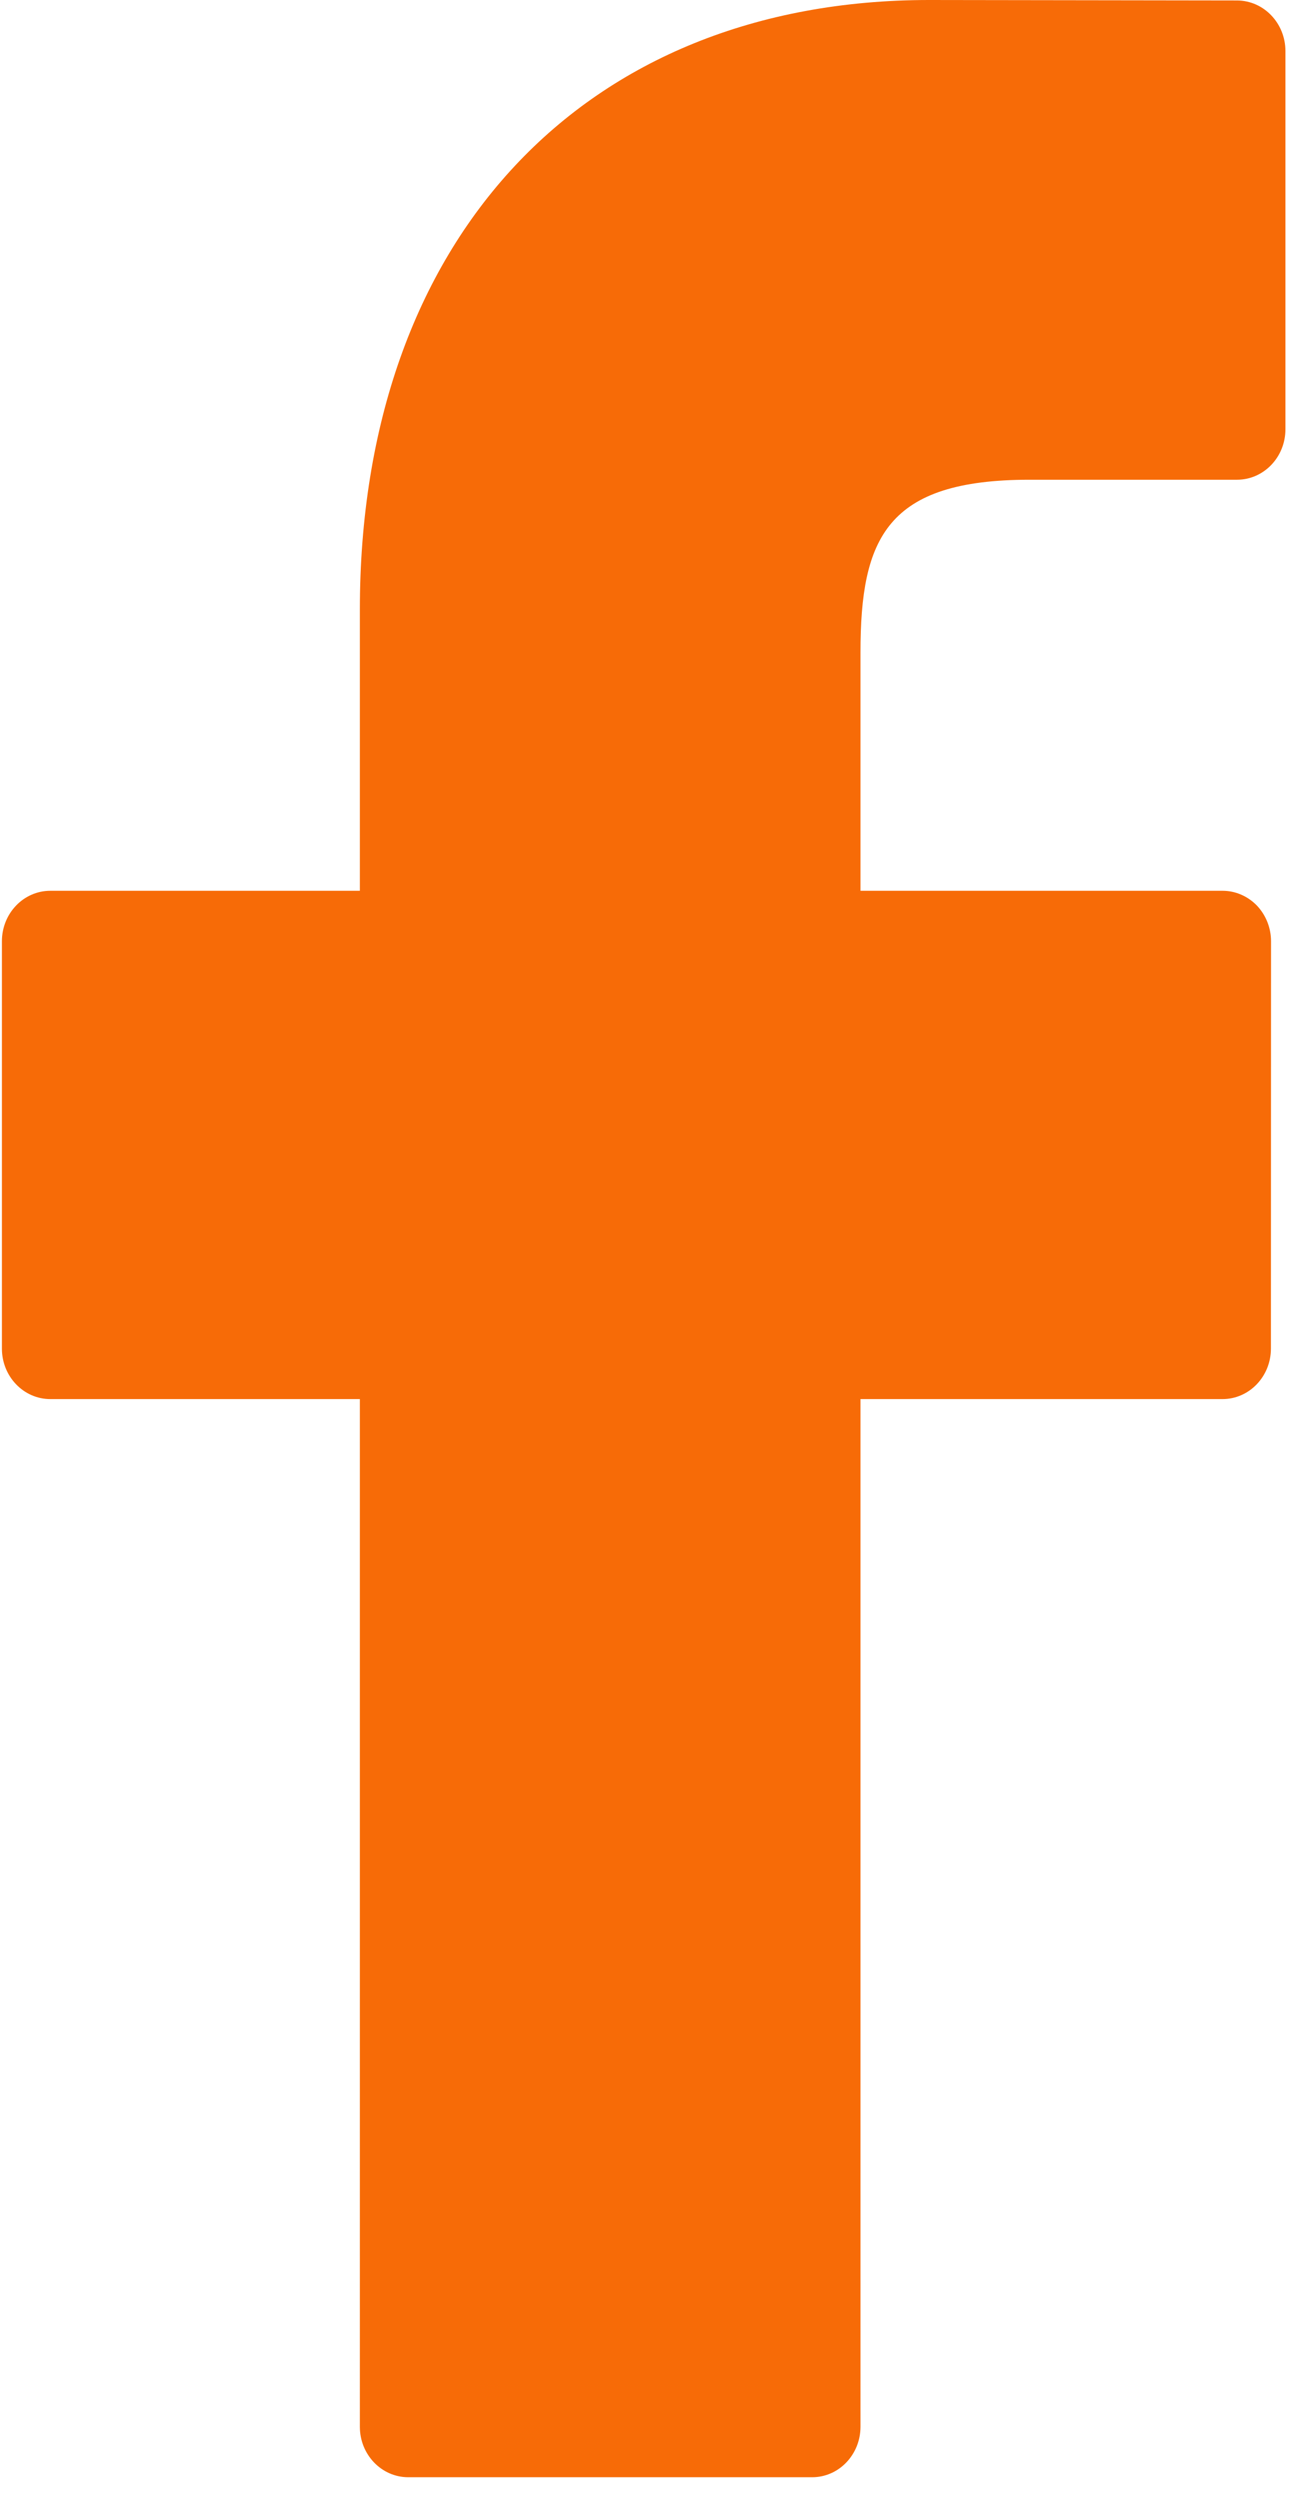 <?xml version="1.0" encoding="UTF-8"?>
<svg width="11px" height="21px" viewBox="0 0 11 21" version="1.1" xmlns="http://www.w3.org/2000/svg" xmlns:xlink="http://www.w3.org/1999/xlink">
    <!-- Generator: sketchtool 51.3 (57544) - http://www.bohemiancoding.com/sketch -->
    <title>568A324B-989B-487C-A4E8-372360B8E849</title>
    <desc>Created with sketchtool.</desc>
    <defs></defs>
    <g id="Design-desktop" stroke="none" stroke-width="1" fill="none" fill-rule="evenodd">
        <g id="Homepage" transform="translate(-1364, -869)" fill="#F76B07" fill-rule="nonzero">
            <g id="Social" transform="translate(1364, 866)">
                <g id="facebook-logo" transform="translate(0, 3)">
                    <path d="M10.396,0.004 L7.809,0 C4.902,0 3.024,2.01 3.024,5.121 L3.024,7.483 L0.423,7.483 C0.198,7.483 0.016,7.673 0.016,7.907 L0.016,11.329 C0.016,11.563 0.198,11.753 0.423,11.753 L3.024,11.753 L3.024,20.386 C3.024,20.62 3.206,20.81 3.431,20.81 L6.825,20.81 C7.049,20.81 7.231,20.62 7.231,20.386 L7.231,11.753 L10.273,11.753 C10.498,11.753 10.68,11.563 10.68,11.329 L10.681,7.907 C10.681,7.795 10.638,7.687 10.562,7.607 C10.485,7.528 10.382,7.483 10.274,7.483 L7.231,7.483 L7.231,5.481 C7.231,4.519 7.451,4.03 8.653,4.03 L10.395,4.03 C10.62,4.03 10.802,3.84 10.802,3.606 L10.802,0.429 C10.802,0.195 10.62,0.005 10.396,0.004 Z" id="Shape"></path>
                </g>
            </g>
        </g>
    </g>
</svg>